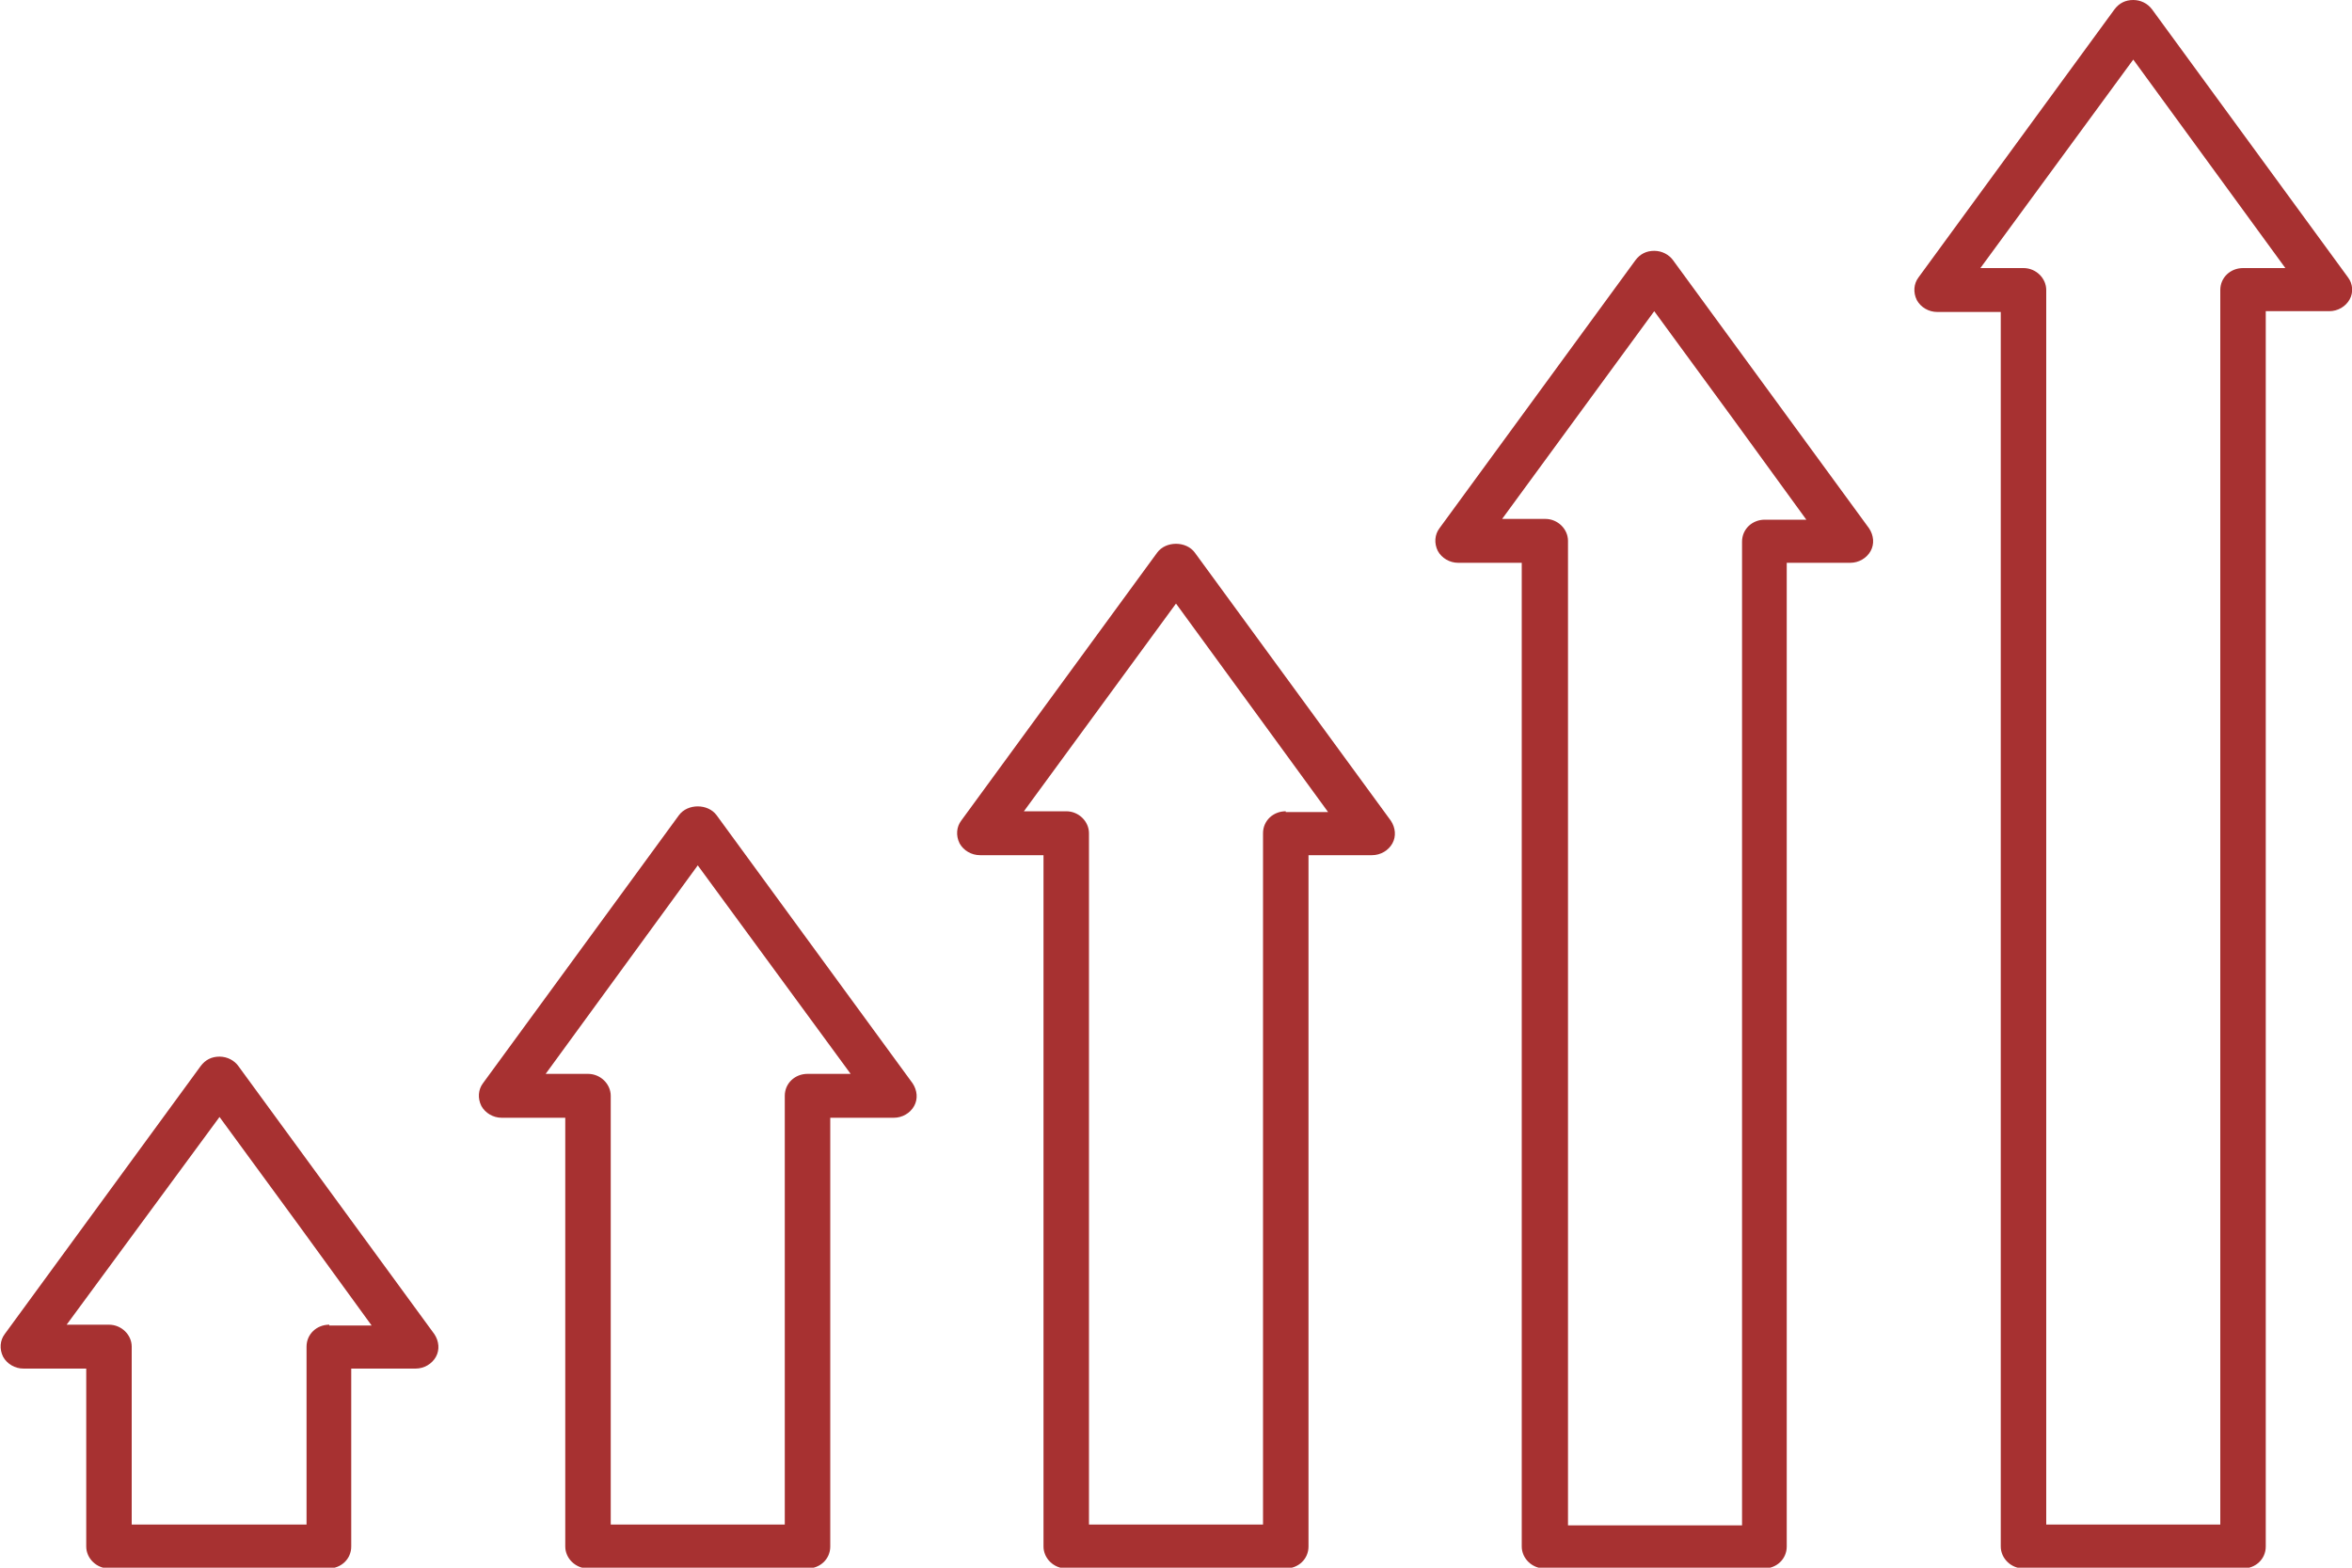 <?xml version="1.0" encoding="UTF-8"?> <svg xmlns="http://www.w3.org/2000/svg" xmlns:xlink="http://www.w3.org/1999/xlink" version="1.1" id="Слой_1" x="0px" y="0px" viewBox="0 0 300 200" style="enable-background:new 0 0 300 200;" xml:space="preserve"> <style type="text/css"> .st0{fill:#A73131;} </style> <g> <path class="st0" d="M213.4,33.2c-0.5-0.7-1.4-1.2-2.4-1.2c-1,0-1.8,0.4-2.4,1.2l-25,34.2c-0.6,0.8-0.7,1.9-0.2,2.9 c0.5,0.9,1.5,1.5,2.6,1.5h8.1v125.5c0,1.5,1.3,2.8,2.9,2.8h28c1.6,0,2.9-1.2,2.9-2.8V71.8h8.1c1.1,0,2.1-0.6,2.6-1.5 c0.5-0.9,0.4-2-0.2-2.9L213.4,33.2z M225.1,66.3c-1.6,0-2.9,1.2-2.9,2.8v125.5h-22.2V69c0-1.5-1.3-2.8-2.9-2.8h-5.5L211,39.7 l10.1,13.8l9.3,12.8H225.1z"></path> <path class="st0" d="M299.5,35.4L287,18.3L274.5,1.2C273.9,0.4,273,0,272.1,0c-1,0-1.8,0.4-2.4,1.2l-25,34.2 c-0.6,0.8-0.7,1.9-0.2,2.9c0.5,0.9,1.5,1.5,2.6,1.5h8.1v157.5c0,1.5,1.3,2.8,2.9,2.8h28c1.6,0,2.9-1.2,2.9-2.8V39.7h8.1 c1.1,0,2.1-0.6,2.6-1.5C300.2,37.3,300.1,36.2,299.5,35.4z M286.1,34.2c-1.6,0-2.9,1.2-2.9,2.8v157.5h-22.2V37 c0-1.5-1.3-2.8-2.9-2.8h-5.5l19.5-26.6l19.4,26.6H286.1z"></path> <path class="st0" d="M152.4,70.5c-1.1-1.5-3.7-1.5-4.8,0l-25,34.2c-0.6,0.8-0.7,1.9-0.2,2.9c0.5,0.9,1.5,1.5,2.6,1.5h8.1v88.2 c0,1.5,1.3,2.8,2.9,2.8h28c1.6,0,2.9-1.2,2.9-2.8v-88.2h8.1c1.1,0,2.1-0.6,2.6-1.5c0.5-0.9,0.4-2-0.2-2.9L152.4,70.5z M164,103.5 c-1.6,0-2.9,1.2-2.9,2.8v88.2h-22.2v-88.2c0-1.5-1.3-2.8-2.9-2.8h-5.4L150,77l11.6,15.9l7.8,10.7H164z"></path> <path class="st0" d="M103.9,121.1L91.4,104c-1.1-1.5-3.7-1.5-4.8,0l-25,34.2c-0.6,0.8-0.7,1.9-0.2,2.9c0.5,0.9,1.5,1.5,2.6,1.5h8.1 v54.7c0,1.5,1.3,2.8,2.9,2.8h28c1.6,0,2.9-1.2,2.9-2.8v-54.7h8.1c1.1,0,2.1-0.6,2.6-1.5c0.5-0.9,0.4-2-0.2-2.9L103.9,121.1z M103,137c-1.6,0-2.9,1.2-2.9,2.8v54.7H77.9v-54.7c0-1.5-1.3-2.8-2.9-2.8h-5.4L89,110.4l19.5,26.6H103z"></path> <path class="st0" d="M30.4,136c-0.5-0.7-1.4-1.2-2.4-1.2s-1.8,0.4-2.4,1.2l-25,34.2c-0.6,0.8-0.7,1.9-0.2,2.9 c0.5,0.9,1.5,1.5,2.6,1.5H11v22.7c0,1.5,1.3,2.8,2.9,2.8h28c1.6,0,2.9-1.2,2.9-2.8v-22.7H53c1.1,0,2.1-0.6,2.6-1.5 c0.5-0.9,0.4-2-0.2-2.9L30.4,136z M42,169c-1.6,0-2.9,1.2-2.9,2.8v22.7H16.8v-22.7c0-1.5-1.3-2.8-2.9-2.8H8.5L28,142.5l10.1,13.8 l9.3,12.8H42z"></path> </g> </svg> 